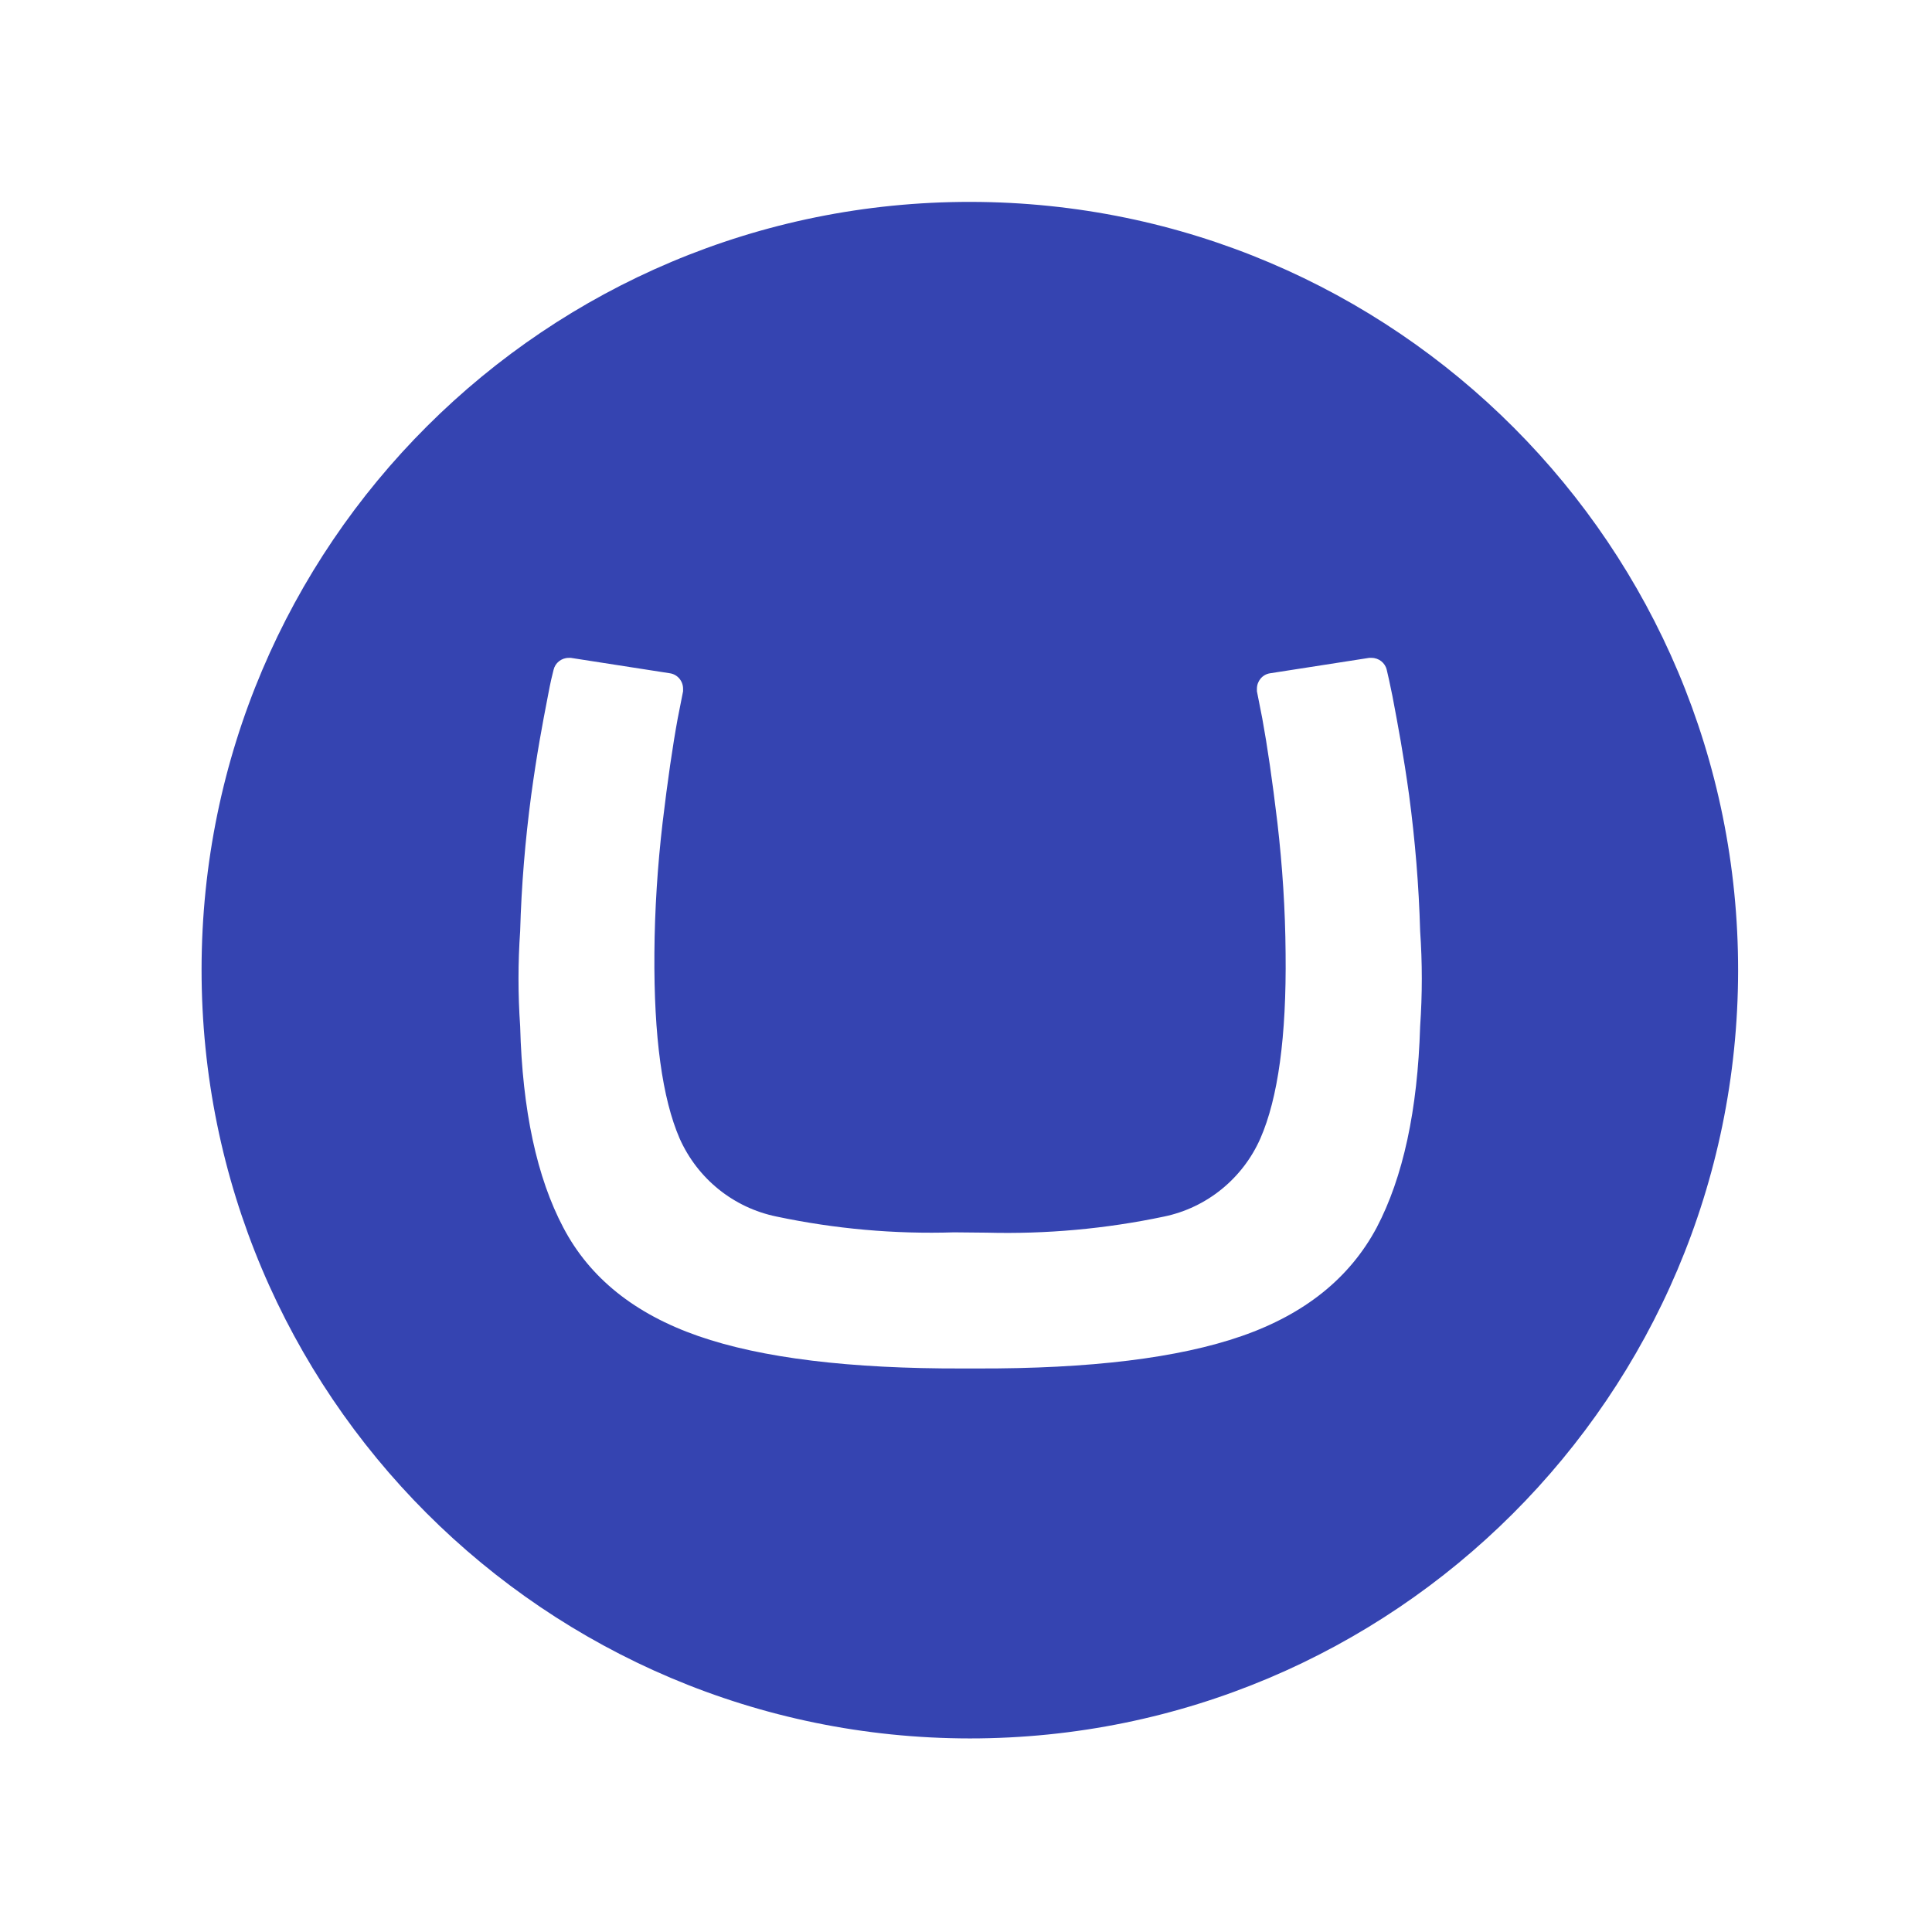 <?xml version="1.0" encoding="utf-8"?>
<svg viewBox="0 0 48 48" width="48" height="48" xmlns="http://www.w3.org/2000/svg">
  <g transform="matrix(0.091, 0, 0, 0.091, 3.399, 1.576)">
    <path class="st0" d="M 17.681 247.296 C 17.767 131.407 111.803 37.629 227.692 37.801 C 343.58 37.974 437.357 132.009 437.185 247.812 C 437.013 363.614 343.149 457.305 227.433 457.305 C 111.545 457.22 17.595 363.27 17.681 247.296 Z M 223.132 319.134 C 206.871 319.65 190.61 318.188 174.694 314.832 C 162.907 312.424 153.099 304.509 148.195 293.496 C 143.463 282.569 141.141 265.706 141.312 242.908 C 141.397 231.034 142.172 219.076 143.548 207.289 C 144.925 195.76 146.302 186.296 147.678 178.812 L 149.141 171.413 C 149.141 171.156 149.141 170.983 149.141 170.725 C 149.141 168.66 147.678 166.854 145.613 166.509 L 118.513 162.294 L 117.91 162.294 C 115.932 162.294 114.212 163.67 113.782 165.562 C 113.35 167.283 113.006 168.574 112.233 172.704 C 110.683 180.704 109.222 188.448 107.673 199.805 C 106.038 212.108 105.005 224.497 104.662 236.886 C 104.059 245.574 104.059 254.178 104.662 262.869 C 105.264 285.839 109.222 304.164 116.449 317.844 C 123.675 331.609 135.979 341.417 153.271 347.439 C 170.564 353.462 194.654 356.387 225.54 356.302 L 229.412 356.302 C 260.299 356.387 284.388 353.462 301.681 347.439 C 318.974 341.417 331.19 331.525 338.503 317.844 C 345.731 304.078 349.688 285.753 350.375 262.869 C 350.978 254.178 350.978 245.574 350.375 236.886 C 350.031 224.497 348.999 212.108 347.364 199.805 C 345.815 188.621 344.354 180.877 342.805 172.704 C 341.944 168.574 341.686 167.283 341.255 165.562 C 340.827 163.67 339.106 162.294 337.126 162.294 L 336.439 162.294 L 309.338 166.509 C 307.272 166.854 305.811 168.66 305.811 170.725 C 305.811 170.983 305.811 171.156 305.811 171.413 L 307.272 178.812 C 308.649 186.296 310.026 195.76 311.403 207.289 C 312.779 219.162 313.553 231.034 313.64 242.908 C 313.898 265.706 311.574 282.484 306.756 293.496 C 301.939 304.422 292.13 312.424 280.431 314.832 C 264.515 318.188 248.253 319.65 231.992 319.221 L 223.132 319.134 Z" style="fill: rgb(53, 68, 177); transform-origin: -10.215px 247.553px;"/>
  </g>
</svg>